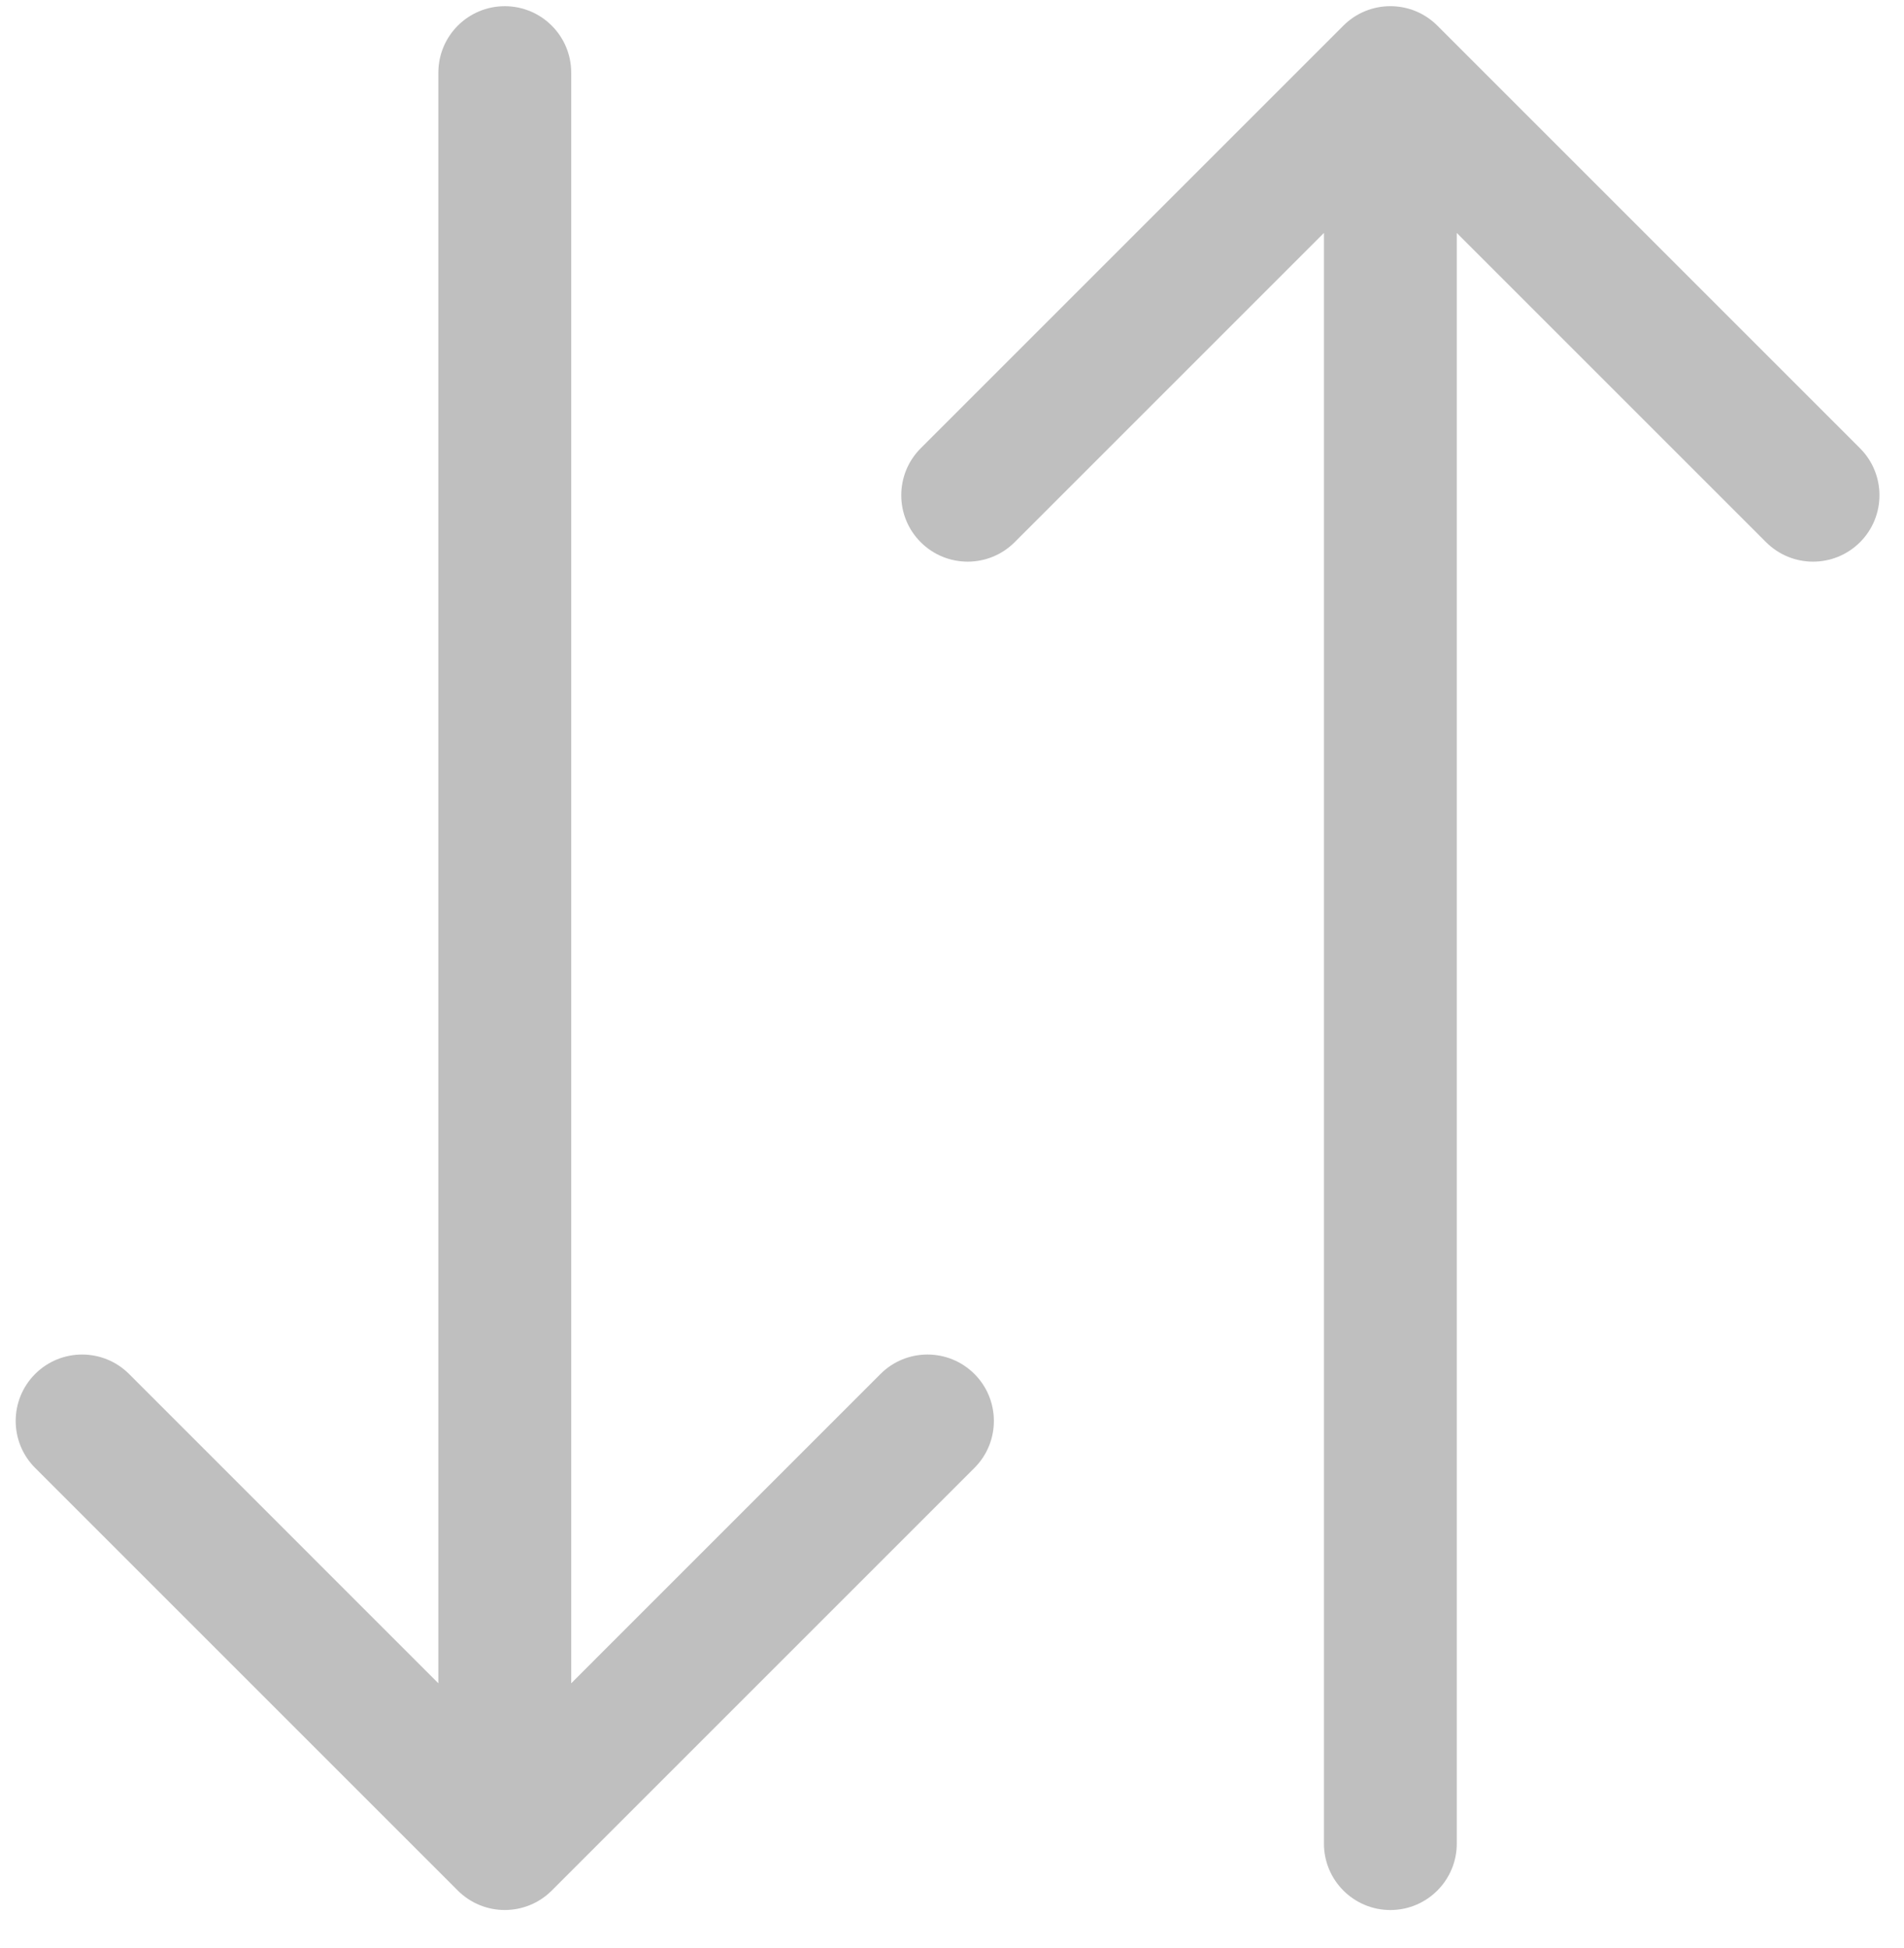 <svg width="43" height="44" viewBox="0 0 43 44" fill="none" xmlns="http://www.w3.org/2000/svg">
<path d="M12.461 42.7L22.007 33.154C22.592 32.569 22.592 31.619 22.007 31.033C21.421 30.447 20.471 30.447 19.885 31.033L12.9 38.019V1.64C12.9 0.811 12.228 0.14 11.4 0.14C10.572 0.14 9.9 0.811 9.9 1.64V38.019L2.915 31.033C2.329 30.447 1.379 30.447 0.793 31.033C0.208 31.619 0.208 32.569 0.793 33.154L10.339 42.7C10.925 43.286 11.875 43.286 12.461 42.7Z" fill="#BFBFBF"/>
<path d="M30.339 0.579L20.793 10.125C20.208 10.711 20.208 11.661 20.793 12.246C21.379 12.832 22.329 12.832 22.915 12.246L29.9 5.261V41.64C29.9 42.468 30.572 43.14 31.4 43.14C32.228 43.14 32.9 42.468 32.9 41.64V5.261L39.885 12.246C40.471 12.832 41.421 12.832 42.007 12.246C42.592 11.661 42.592 10.711 42.007 10.125L32.461 0.579C31.875 -0.007 30.925 -0.007 30.339 0.579Z" fill="#BFBFBF"/>
</svg>

